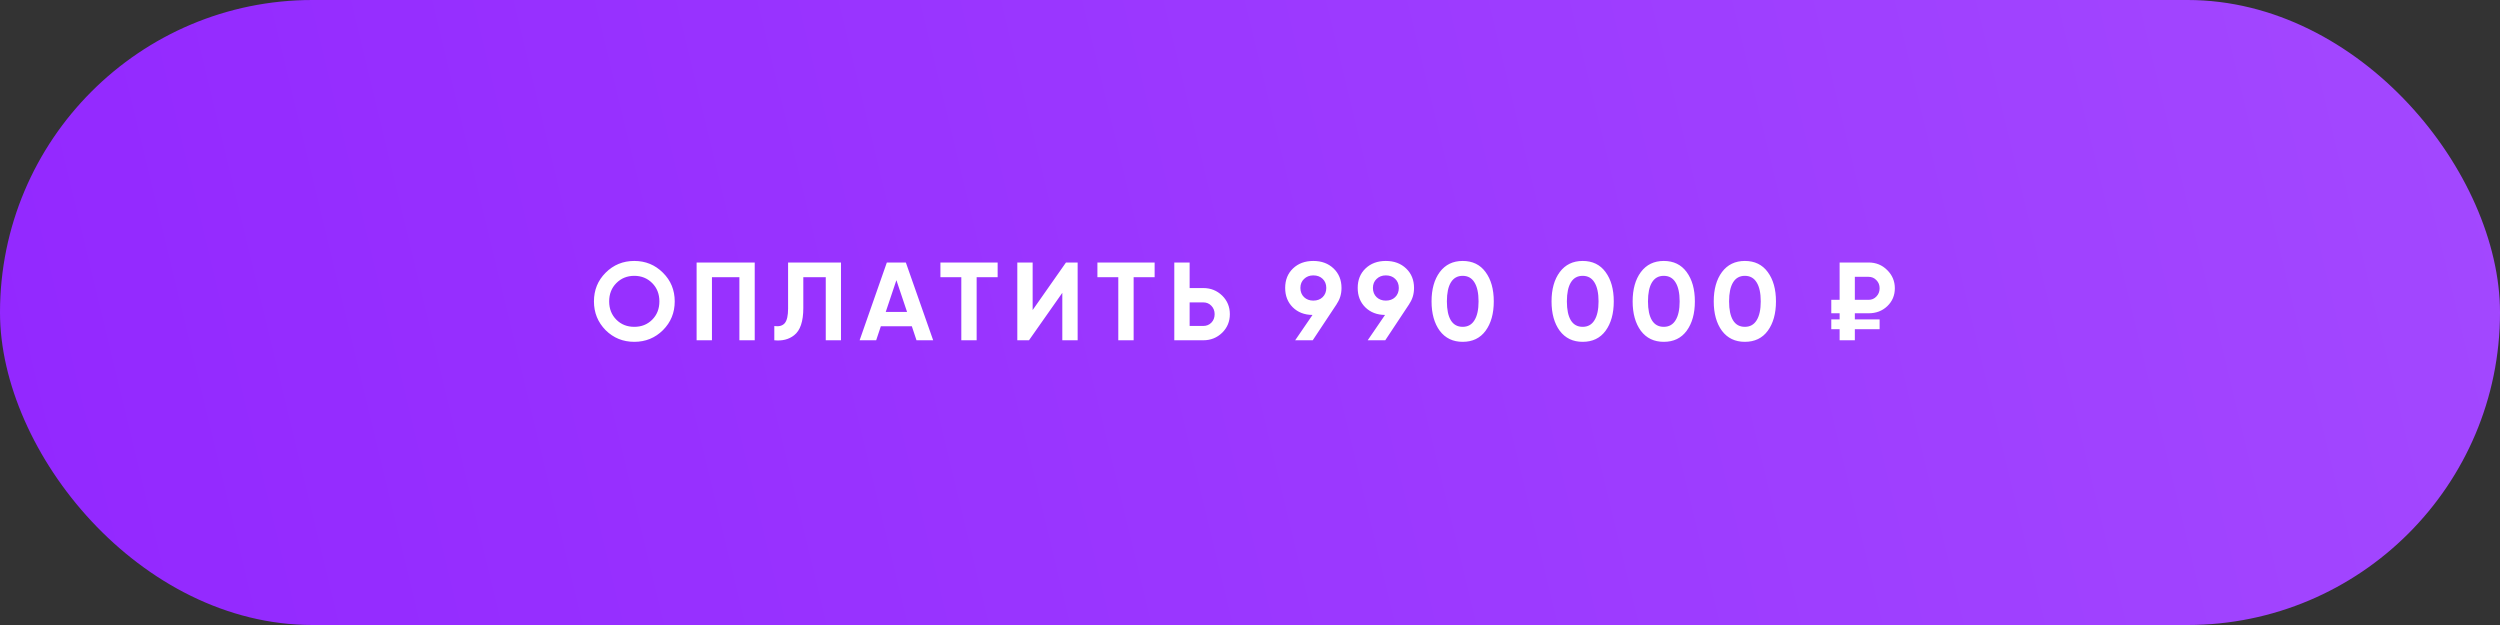 <?xml version="1.0" encoding="UTF-8"?> <svg xmlns="http://www.w3.org/2000/svg" width="360" height="90" viewBox="0 0 360 90" fill="none"><rect x="0" y="0" width="360" height="90" fill="#333333" stroke="none"/> <rect width="360" height="90" rx="45" fill="url(#paint0_linear_33_52)"></rect> <path d="M95.464 47.544C94.333 48.664 92.957 49.224 91.336 49.224C89.715 49.224 88.339 48.664 87.208 47.544C86.088 46.403 85.528 45.021 85.528 43.4C85.528 41.768 86.088 40.392 87.208 39.272C88.339 38.141 89.715 37.576 91.336 37.576C92.957 37.576 94.333 38.141 95.464 39.272C96.595 40.392 97.16 41.768 97.16 43.4C97.16 45.032 96.595 46.413 95.464 47.544ZM88.76 46.04C89.443 46.723 90.301 47.064 91.336 47.064C92.371 47.064 93.229 46.723 93.912 46.04C94.605 45.347 94.952 44.467 94.952 43.4C94.952 42.333 94.605 41.453 93.912 40.76C93.219 40.067 92.36 39.72 91.336 39.72C90.312 39.72 89.453 40.067 88.76 40.76C88.067 41.453 87.72 42.333 87.72 43.4C87.72 44.467 88.067 45.347 88.76 46.04ZM100.312 37.8H108.68V49H106.472V39.912H102.52V49H100.312V37.8ZM111.501 49V46.952C112.184 47.048 112.685 46.909 113.005 46.536C113.325 46.152 113.485 45.448 113.485 44.424V37.8H121.101V49H118.909V39.912H115.677V44.36C115.677 46.291 115.234 47.597 114.349 48.28C113.592 48.877 112.642 49.117 111.501 49ZM134.377 49H131.977L131.305 46.984H126.841L126.169 49H123.785L127.705 37.8H130.441L134.377 49ZM129.081 40.344L127.545 44.92H130.617L129.081 40.344ZM135.421 37.8H143.661V39.912H140.637V49H138.429V39.912H135.421V37.8ZM155.181 49H152.973V42.168L148.173 49H146.493V37.8H148.701V44.648L153.501 37.8H155.181V49ZM158.027 37.8H166.267V39.912H163.243V49H161.035V39.912H158.027V37.8ZM171.307 41.48H173.275C174.342 41.48 175.249 41.843 175.995 42.568C176.731 43.293 177.099 44.184 177.099 45.24C177.099 46.296 176.731 47.187 175.995 47.912C175.249 48.637 174.342 49 173.275 49H169.099V37.8H171.307V41.48ZM171.307 46.936H173.275C173.745 46.936 174.134 46.776 174.443 46.456C174.753 46.136 174.907 45.731 174.907 45.24C174.907 44.76 174.753 44.36 174.443 44.04C174.134 43.709 173.745 43.544 173.275 43.544H171.307V46.936ZM193.177 41.464C193.177 42.328 192.953 43.085 192.505 43.736H192.521L189.033 49H186.505L189.001 45.352C187.838 45.341 186.889 44.973 186.153 44.248C185.428 43.523 185.065 42.595 185.065 41.464C185.065 40.312 185.438 39.379 186.185 38.664C186.942 37.939 187.918 37.576 189.113 37.576C190.308 37.576 191.284 37.939 192.041 38.664C192.798 39.389 193.177 40.323 193.177 41.464ZM187.257 41.464C187.257 42.008 187.433 42.451 187.785 42.792C188.137 43.123 188.58 43.288 189.113 43.288C189.668 43.288 190.116 43.123 190.457 42.792C190.809 42.451 190.985 42.008 190.985 41.464C190.985 40.92 190.809 40.483 190.457 40.152C190.116 39.821 189.668 39.656 189.113 39.656C188.58 39.656 188.137 39.827 187.785 40.168C187.433 40.499 187.257 40.931 187.257 41.464ZM203.621 41.464C203.621 42.328 203.397 43.085 202.949 43.736H202.965L199.477 49H196.949L199.445 45.352C198.282 45.341 197.333 44.973 196.597 44.248C195.871 43.523 195.509 42.595 195.509 41.464C195.509 40.312 195.882 39.379 196.629 38.664C197.386 37.939 198.362 37.576 199.557 37.576C200.751 37.576 201.727 37.939 202.485 38.664C203.242 39.389 203.621 40.323 203.621 41.464ZM197.701 41.464C197.701 42.008 197.877 42.451 198.229 42.792C198.581 43.123 199.023 43.288 199.557 43.288C200.111 43.288 200.559 43.123 200.901 42.792C201.253 42.451 201.429 42.008 201.429 41.464C201.429 40.92 201.253 40.483 200.901 40.152C200.559 39.821 200.111 39.656 199.557 39.656C199.023 39.656 198.581 39.827 198.229 40.168C197.877 40.499 197.701 40.931 197.701 41.464ZM210.624 49.224C209.227 49.224 208.128 48.696 207.328 47.64C206.539 46.563 206.144 45.149 206.144 43.4C206.144 41.651 206.539 40.243 207.328 39.176C208.128 38.109 209.227 37.576 210.624 37.576C212.043 37.576 213.142 38.109 213.92 39.176C214.71 40.243 215.104 41.651 215.104 43.4C215.104 45.149 214.71 46.563 213.92 47.64C213.142 48.696 212.043 49.224 210.624 49.224ZM212.912 43.4C212.912 42.205 212.715 41.293 212.32 40.664C211.936 40.035 211.371 39.72 210.624 39.72C209.878 39.72 209.312 40.035 208.928 40.664C208.544 41.293 208.352 42.205 208.352 43.4C208.352 44.595 208.544 45.507 208.928 46.136C209.312 46.755 209.878 47.064 210.624 47.064C211.371 47.064 211.936 46.749 212.32 46.12C212.715 45.491 212.912 44.584 212.912 43.4ZM227.903 49.224C226.505 49.224 225.407 48.696 224.607 47.64C223.817 46.563 223.423 45.149 223.423 43.4C223.423 41.651 223.817 40.243 224.607 39.176C225.407 38.109 226.505 37.576 227.903 37.576C229.321 37.576 230.42 38.109 231.199 39.176C231.988 40.243 232.383 41.651 232.383 43.4C232.383 45.149 231.988 46.563 231.199 47.64C230.42 48.696 229.321 49.224 227.903 49.224ZM230.191 43.4C230.191 42.205 229.993 41.293 229.599 40.664C229.215 40.035 228.649 39.72 227.903 39.72C227.156 39.72 226.591 40.035 226.207 40.664C225.823 41.293 225.631 42.205 225.631 43.4C225.631 44.595 225.823 45.507 226.207 46.136C226.591 46.755 227.156 47.064 227.903 47.064C228.649 47.064 229.215 46.749 229.599 46.12C229.993 45.491 230.191 44.584 230.191 43.4ZM239.581 49.224C238.183 49.224 237.085 48.696 236.285 47.64C235.495 46.563 235.101 45.149 235.101 43.4C235.101 41.651 235.495 40.243 236.285 39.176C237.085 38.109 238.183 37.576 239.581 37.576C240.999 37.576 242.098 38.109 242.877 39.176C243.666 40.243 244.061 41.651 244.061 43.4C244.061 45.149 243.666 46.563 242.877 47.64C242.098 48.696 240.999 49.224 239.581 49.224ZM241.869 43.4C241.869 42.205 241.671 41.293 241.277 40.664C240.893 40.035 240.327 39.72 239.581 39.72C238.834 39.72 238.269 40.035 237.885 40.664C237.501 41.293 237.309 42.205 237.309 43.4C237.309 44.595 237.501 45.507 237.885 46.136C238.269 46.755 238.834 47.064 239.581 47.064C240.327 47.064 240.893 46.749 241.277 46.12C241.671 45.491 241.869 44.584 241.869 43.4ZM251.259 49.224C249.861 49.224 248.763 48.696 247.963 47.64C247.173 46.563 246.779 45.149 246.779 43.4C246.779 41.651 247.173 40.243 247.963 39.176C248.763 38.109 249.861 37.576 251.259 37.576C252.677 37.576 253.776 38.109 254.555 39.176C255.344 40.243 255.739 41.651 255.739 43.4C255.739 45.149 255.344 46.563 254.555 47.64C253.776 48.696 252.677 49.224 251.259 49.224ZM253.547 43.4C253.547 42.205 253.349 41.293 252.955 40.664C252.571 40.035 252.005 39.72 251.259 39.72C250.512 39.72 249.947 40.035 249.563 40.664C249.179 41.293 248.987 42.205 248.987 43.4C248.987 44.595 249.179 45.507 249.563 46.136C249.947 46.755 250.512 47.064 251.259 47.064C252.005 47.064 252.571 46.749 252.955 46.12C253.349 45.491 253.547 44.584 253.547 43.4ZM269.081 45.112H267.097V45.992H270.665V47.4H267.097V49H264.905V47.4H263.705V45.992H264.905V45.112H263.705V43.176H264.905V37.8H269.081C270.137 37.8 271.028 38.163 271.753 38.888C272.489 39.613 272.857 40.488 272.857 41.512C272.857 42.536 272.494 43.395 271.769 44.088C271.054 44.771 270.158 45.112 269.081 45.112ZM269.081 39.864H267.097V43.176H269.081C269.529 43.176 269.902 43.016 270.201 42.696C270.51 42.376 270.665 41.981 270.665 41.512C270.665 41.043 270.51 40.653 270.201 40.344C269.902 40.024 269.529 39.864 269.081 39.864Z" fill="white"></path> <defs> <linearGradient id="paint0_linear_33_52" x1="-12" y1="104.5" x2="386" y2="8.5" gradientUnits="userSpaceOnUse"> <stop stop-color="#9226FF"></stop> <stop offset="1" stop-color="#A44AFF"></stop> </linearGradient> </defs> </svg> 